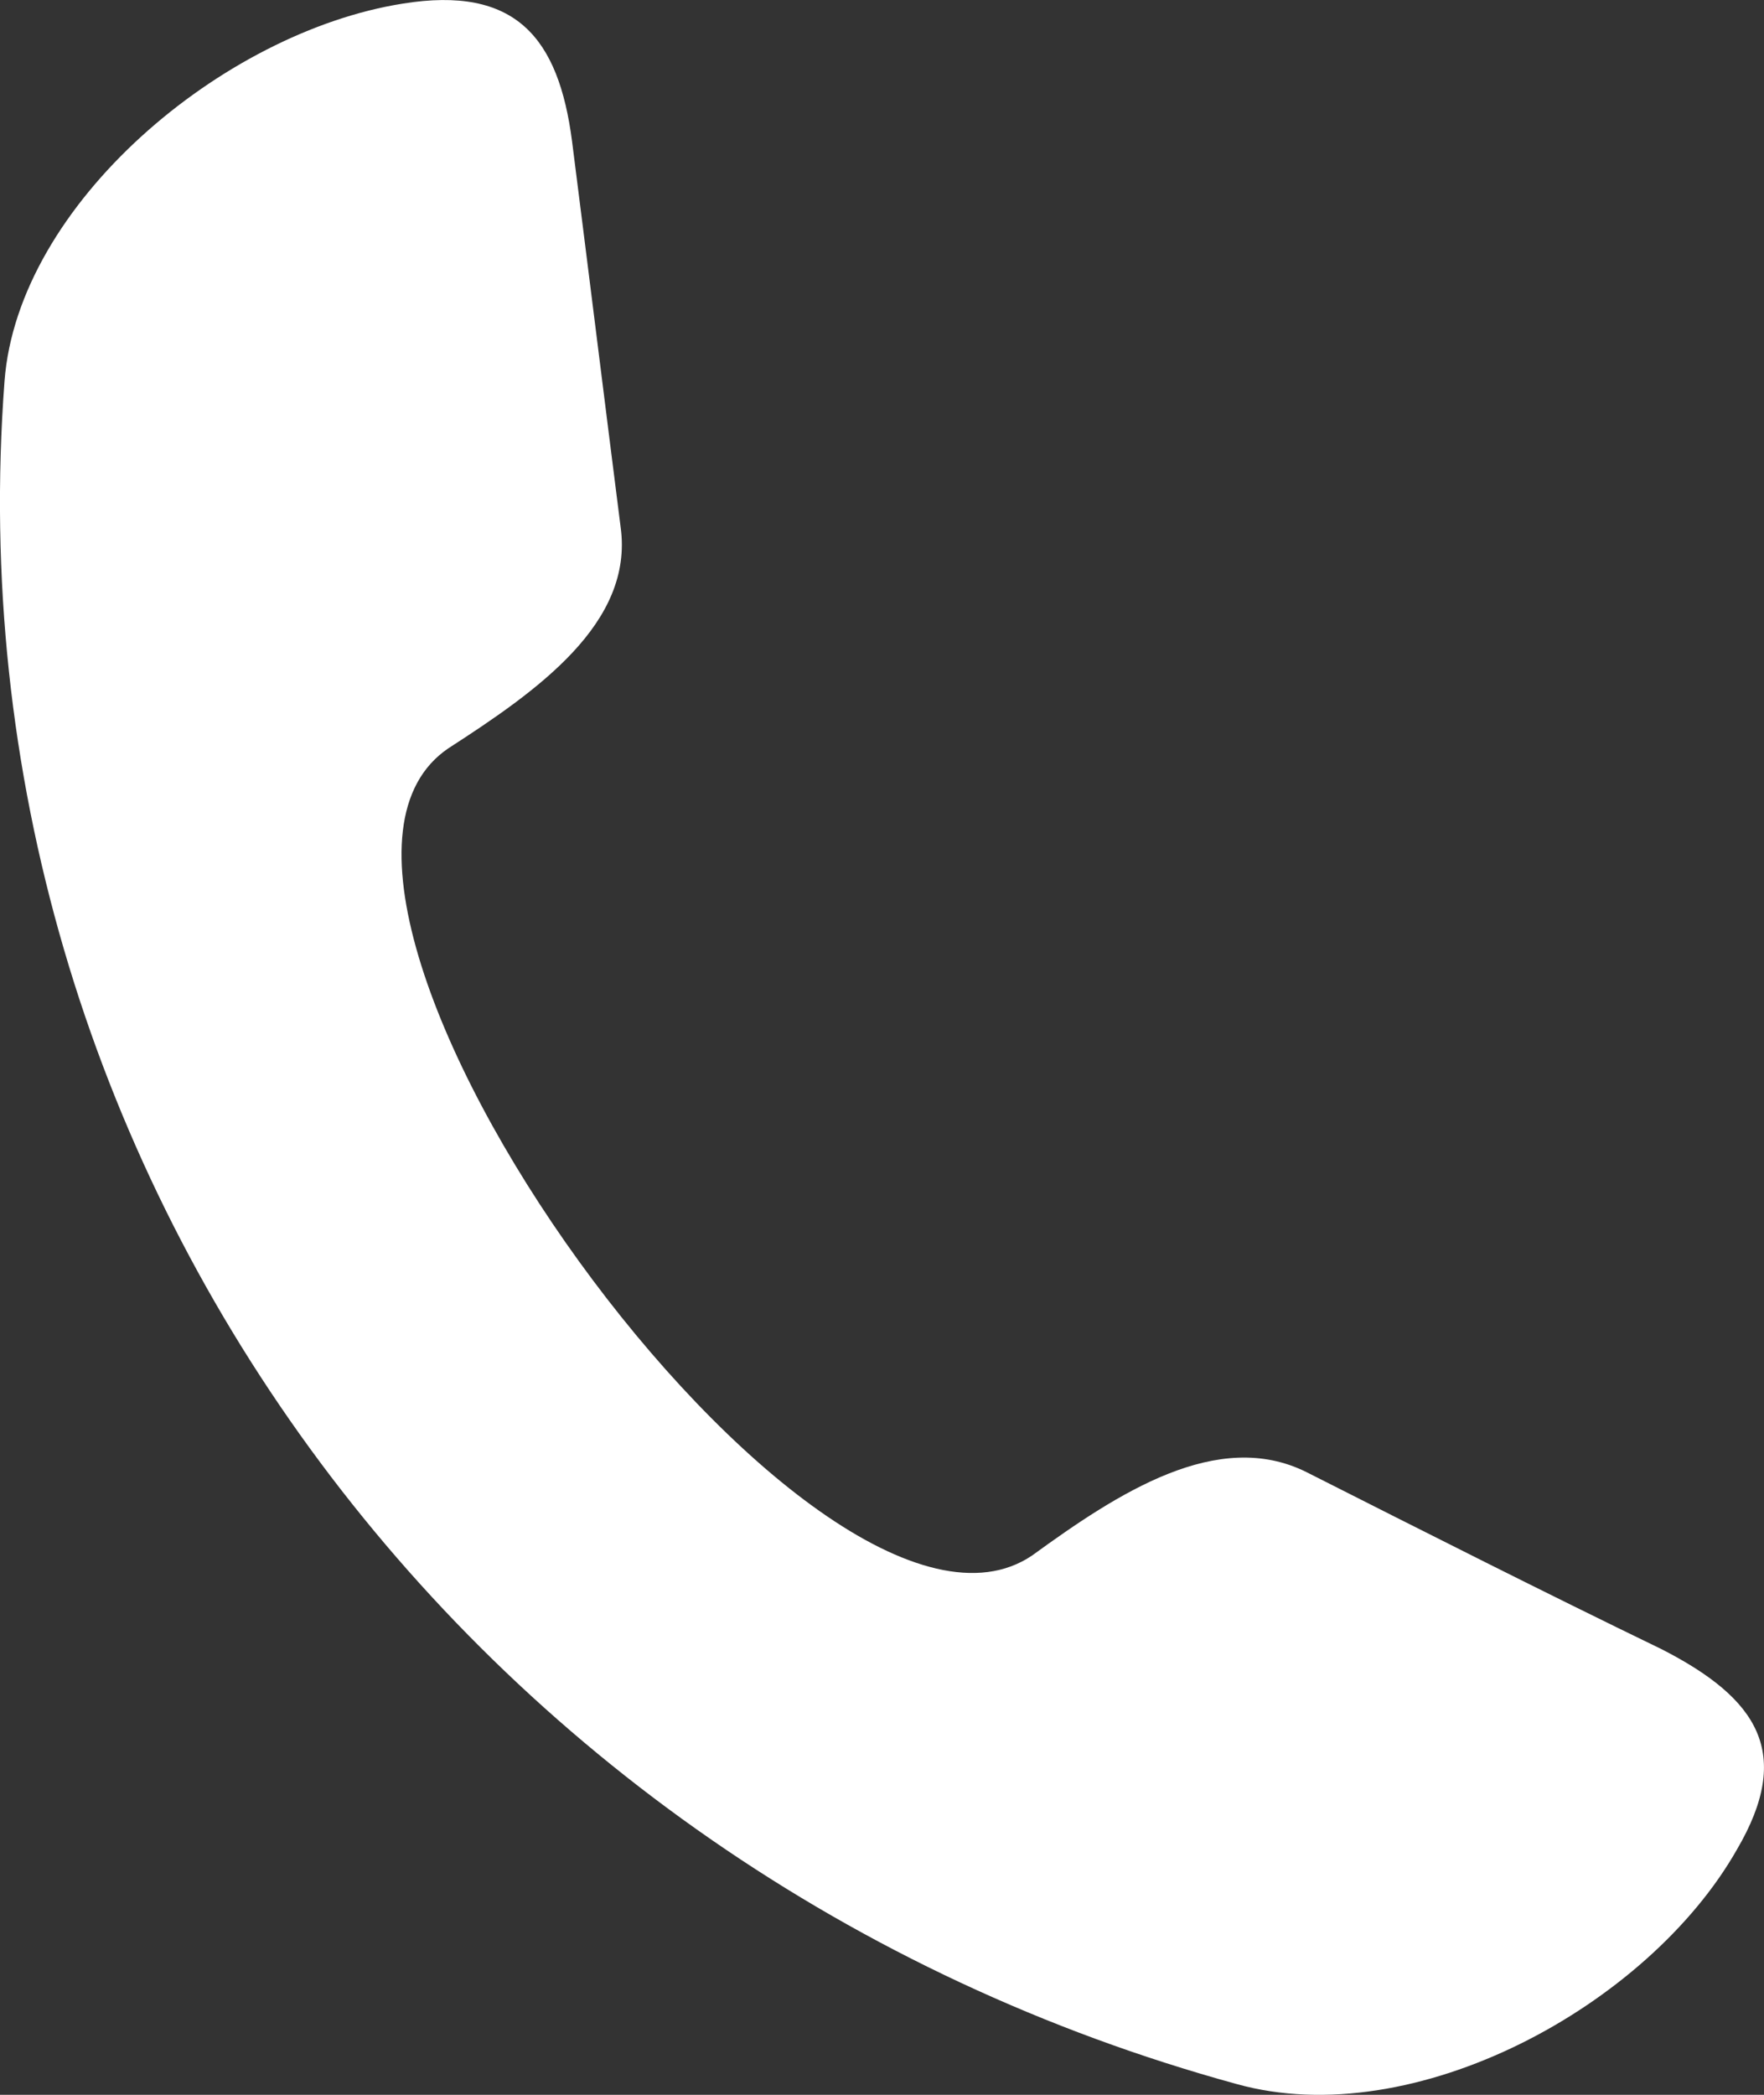<?xml version="1.0" encoding="UTF-8"?> <svg xmlns="http://www.w3.org/2000/svg" width="16" height="19" viewBox="0 0 16 19" fill="none"><rect x="0" y="0" width="16" height="19" fill="#333333" stroke="none"/> <path fill-rule="evenodd" clip-rule="evenodd" d="M9.362 14.108C10.142 13.541 11.045 12.951 11.85 13.352C12.924 13.895 13.997 14.438 15.071 14.958C15.949 15.407 16.266 15.903 15.754 16.776C14.949 18.193 12.826 19.351 11.216 18.902C4.238 16.989 -0.495 10.589 0.041 3.457C0.163 1.851 2.018 0.292 3.652 0.033C4.677 -0.133 5.067 0.34 5.189 1.284C5.336 2.441 5.482 3.622 5.629 4.779C5.751 5.653 4.872 6.267 4.067 6.787C2.115 8.109 7.41 15.43 9.362 14.108L9.362 14.108Z" fill="white"></path> </svg> 